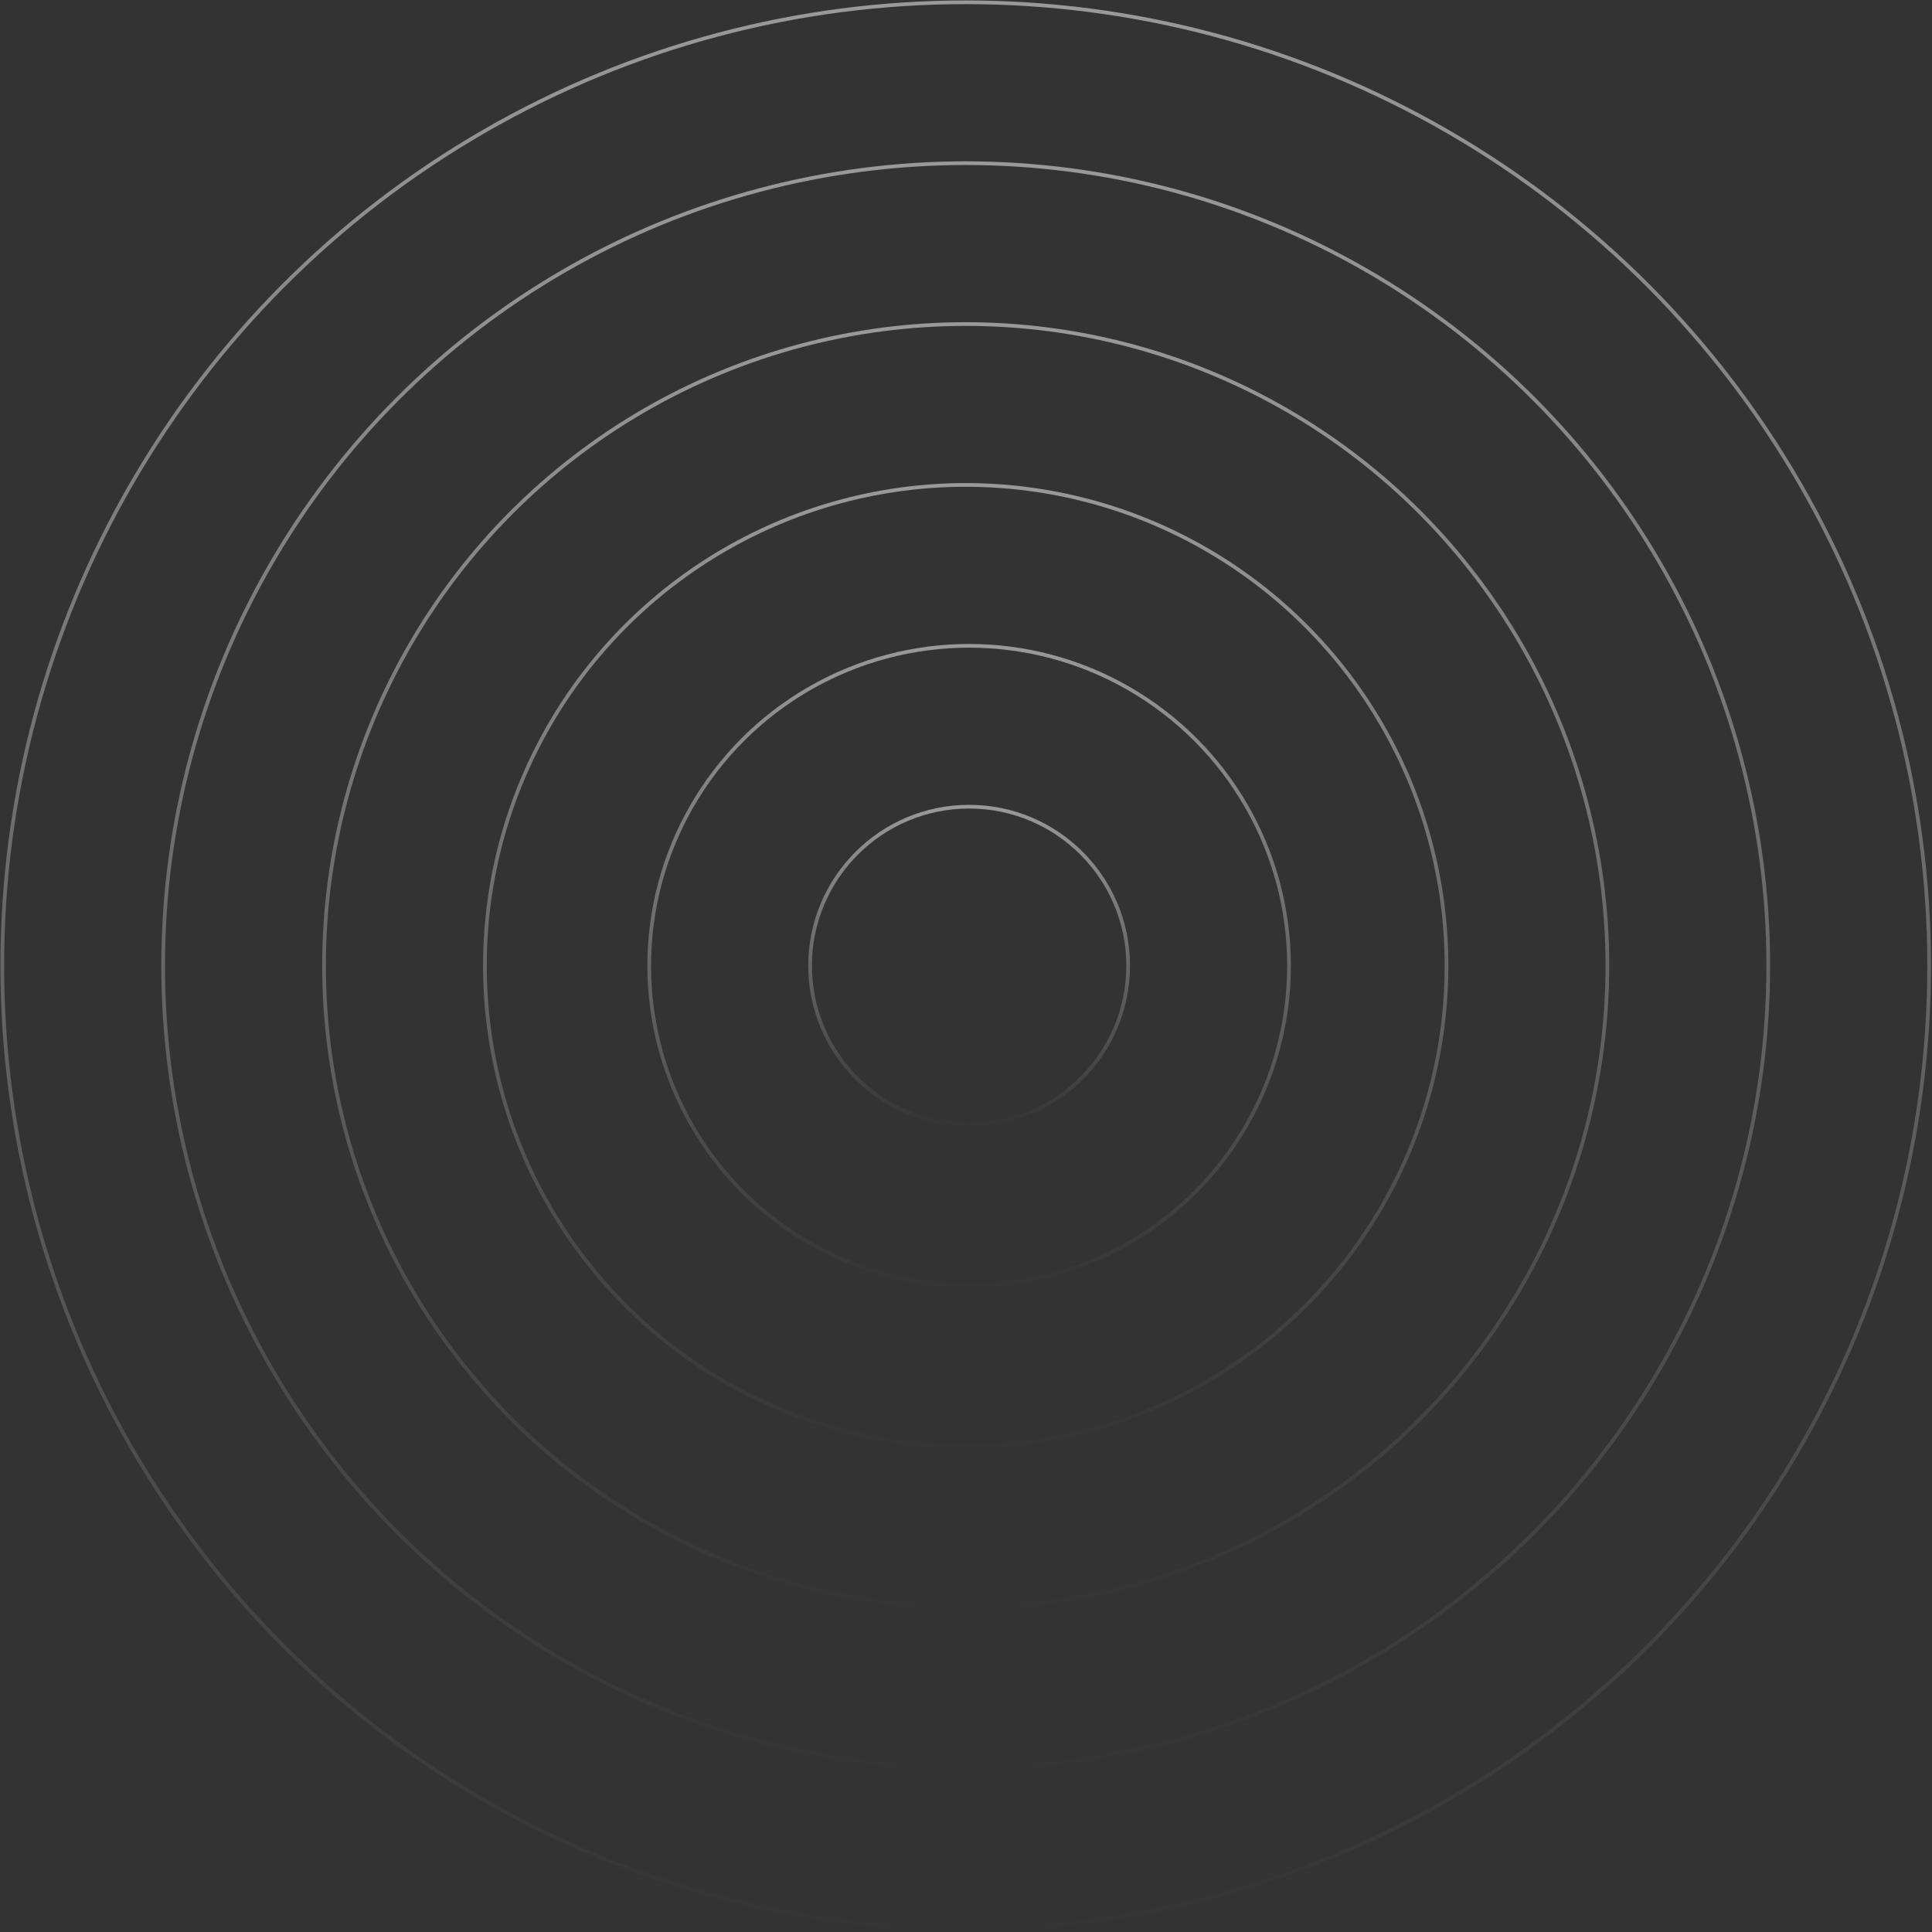 <svg xmlns="http://www.w3.org/2000/svg" width="1044" height="1044" viewBox="0 0 1044 1044" fill="none"><rect x="0" y="0" width="1044" height="1044" fill="#333333" stroke="none"/><g opacity="0.5"><circle cx="521.844" cy="521.851" r="520.615" stroke="url(#paint0_linear_196_2274)" stroke-width="2"></circle><circle cx="521.844" cy="521.851" r="433.679" stroke="url(#paint1_linear_196_2274)" stroke-width="2"></circle><circle cx="521.844" cy="521.851" r="346.743" stroke="url(#paint2_linear_196_2274)" stroke-width="2"></circle><circle cx="521.844" cy="521.851" r="259.808" stroke="url(#paint3_linear_196_2274)" stroke-width="2"></circle><circle cx="523.687" cy="521.851" r="172.872" stroke="url(#paint4_linear_196_2274)" stroke-width="2"></circle><circle cx="523.686" cy="521.851" r="85.936" stroke="url(#paint5_linear_196_2274)" stroke-width="2"></circle></g><defs><linearGradient id="paint0_linear_196_2274" x1="521.844" y1="0.236" x2="521.844" y2="1043.47" gradientUnits="userSpaceOnUse"><stop stop-color="white"></stop><stop offset="1" stop-color="white" stop-opacity="0"></stop></linearGradient><linearGradient id="paint1_linear_196_2274" x1="521.844" y1="87.171" x2="521.844" y2="956.53" gradientUnits="userSpaceOnUse"><stop stop-color="white"></stop><stop offset="1" stop-color="white" stop-opacity="0"></stop></linearGradient><linearGradient id="paint2_linear_196_2274" x1="521.844" y1="174.107" x2="521.844" y2="869.594" gradientUnits="userSpaceOnUse"><stop stop-color="white"></stop><stop offset="1" stop-color="white" stop-opacity="0"></stop></linearGradient><linearGradient id="paint3_linear_196_2274" x1="521.844" y1="261.043" x2="521.844" y2="782.658" gradientUnits="userSpaceOnUse"><stop stop-color="white"></stop><stop offset="1" stop-color="white" stop-opacity="0"></stop></linearGradient><linearGradient id="paint4_linear_196_2274" x1="523.687" y1="347.979" x2="523.687" y2="695.723" gradientUnits="userSpaceOnUse"><stop stop-color="white"></stop><stop offset="1" stop-color="white" stop-opacity="0"></stop></linearGradient><linearGradient id="paint5_linear_196_2274" x1="523.686" y1="434.915" x2="523.686" y2="608.787" gradientUnits="userSpaceOnUse"><stop stop-color="white"></stop><stop offset="1" stop-color="white" stop-opacity="0"></stop></linearGradient></defs></svg>